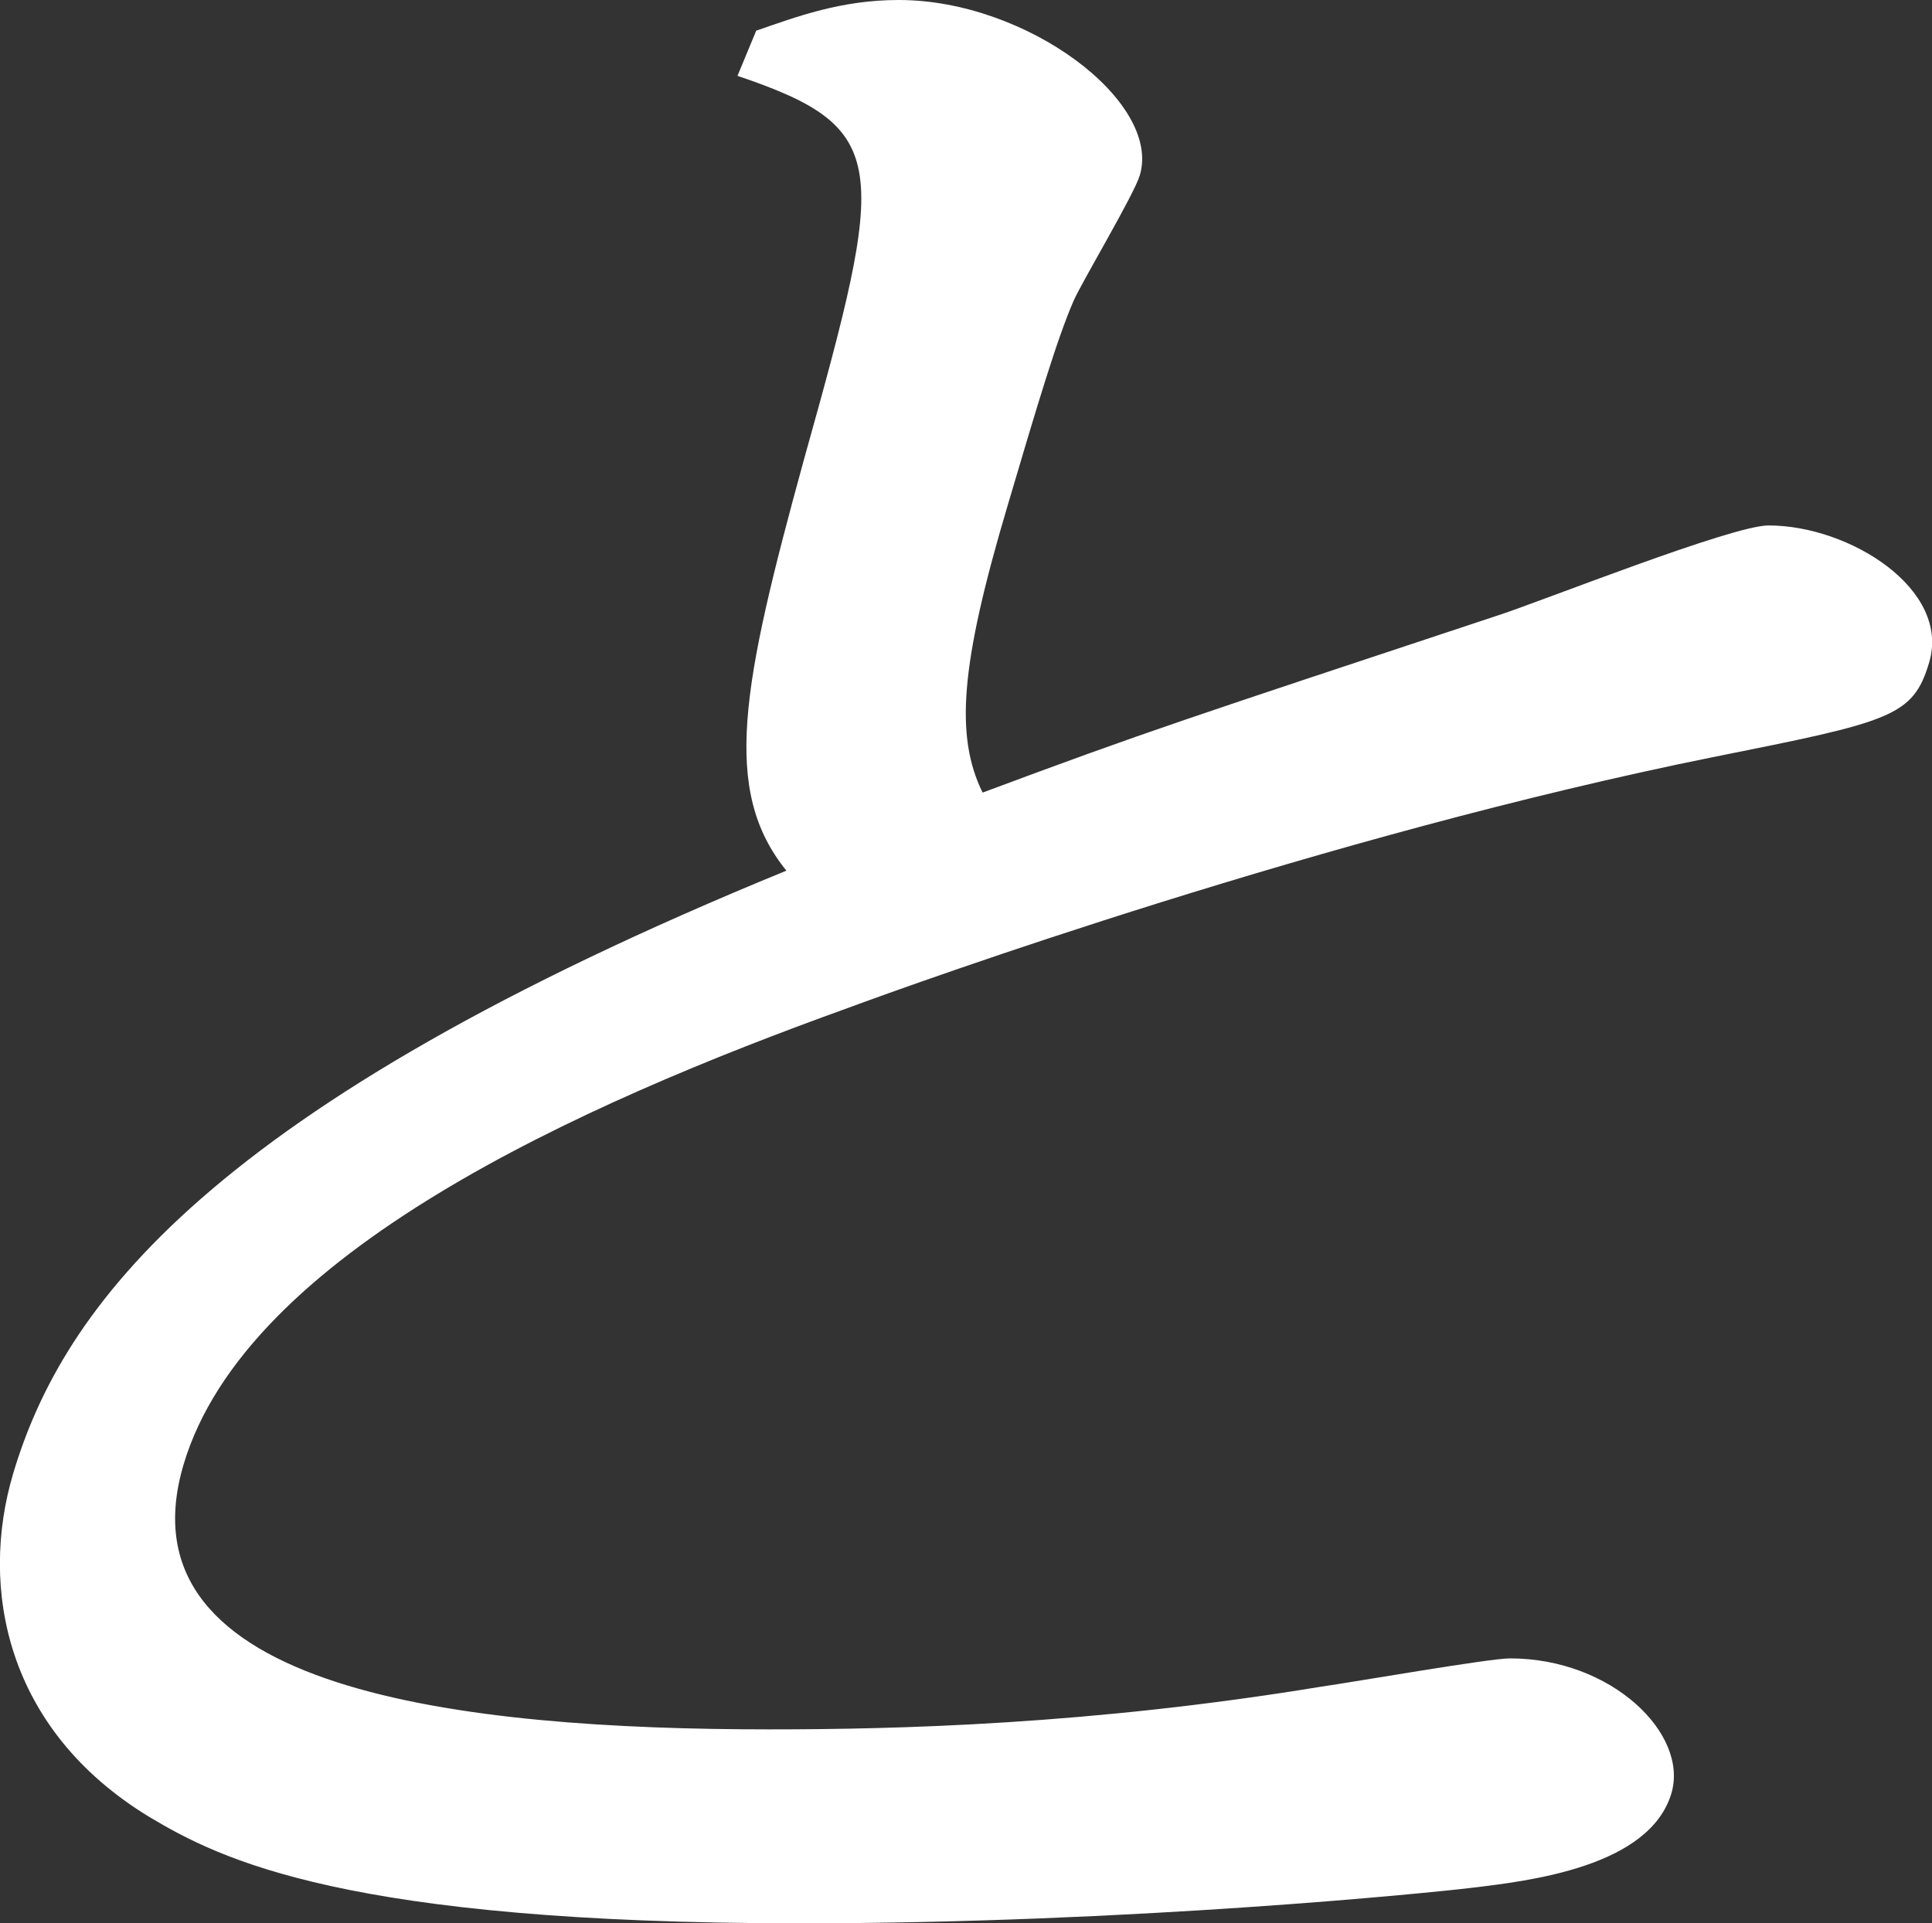 <?xml version="1.0" encoding="UTF-8"?>
<svg id="_レイヤー_2" data-name="レイヤー 2" xmlns="http://www.w3.org/2000/svg" viewBox="0 0 87.34 86.96">
  <rect x="0" y="0" width="87.34" height="86.96" fill="#333333" stroke="none"/>
  <defs>
    <style>
      .cls-1 {
        fill: #fff;
      }
    </style>
  </defs>
  <g id="_レイヤー_3" data-name="レイヤー 3">
    <path class="cls-1" d="M34.18,1.39c1.85-.64,3.84-1.39,6.45-1.39,5.8,0,11.88,4.6,10.9,7.92-.25.86-2.61,4.81-2.99,5.67-.75,1.71-1.67,4.81-3,9.31-2.13,7.17-2.37,10.38-1.12,12.94,7.45-2.78,9.15-3.32,23.32-8.02,1.97-.64,10.55-4.06,12.21-4.06,3.67,0,8.25,2.89,7.26,6.2-.73,2.46-1.74,2.67-9.79,4.28-17.49,3.53-35.9,10.16-39.09,11.34-12.19,4.39-27.2,11.12-30.03,20.64-3.05,10.27,12.65,11.98,26.48,11.98,5.8,0,14.49-.21,24.94-1.93,1.48-.21,7.6-1.28,8.54-1.28,4.61,0,8.09,3.42,7.3,6.1-.99,3.32-6.38,3.96-9.08,4.28-1.72.21-15.38,1.6-30.29,1.6-20.58,0-26.23-2.89-29.44-4.81-6.51-3.96-7.68-10.38-6.16-15.51,2.26-7.59,8.83-16.58,34.96-27.28-2.94-3.64-2.02-8.34.8-18.61,3.74-13.37,3.98-14.97-3.01-17.33l.84-2.03Z"/>
  </g>
</svg>